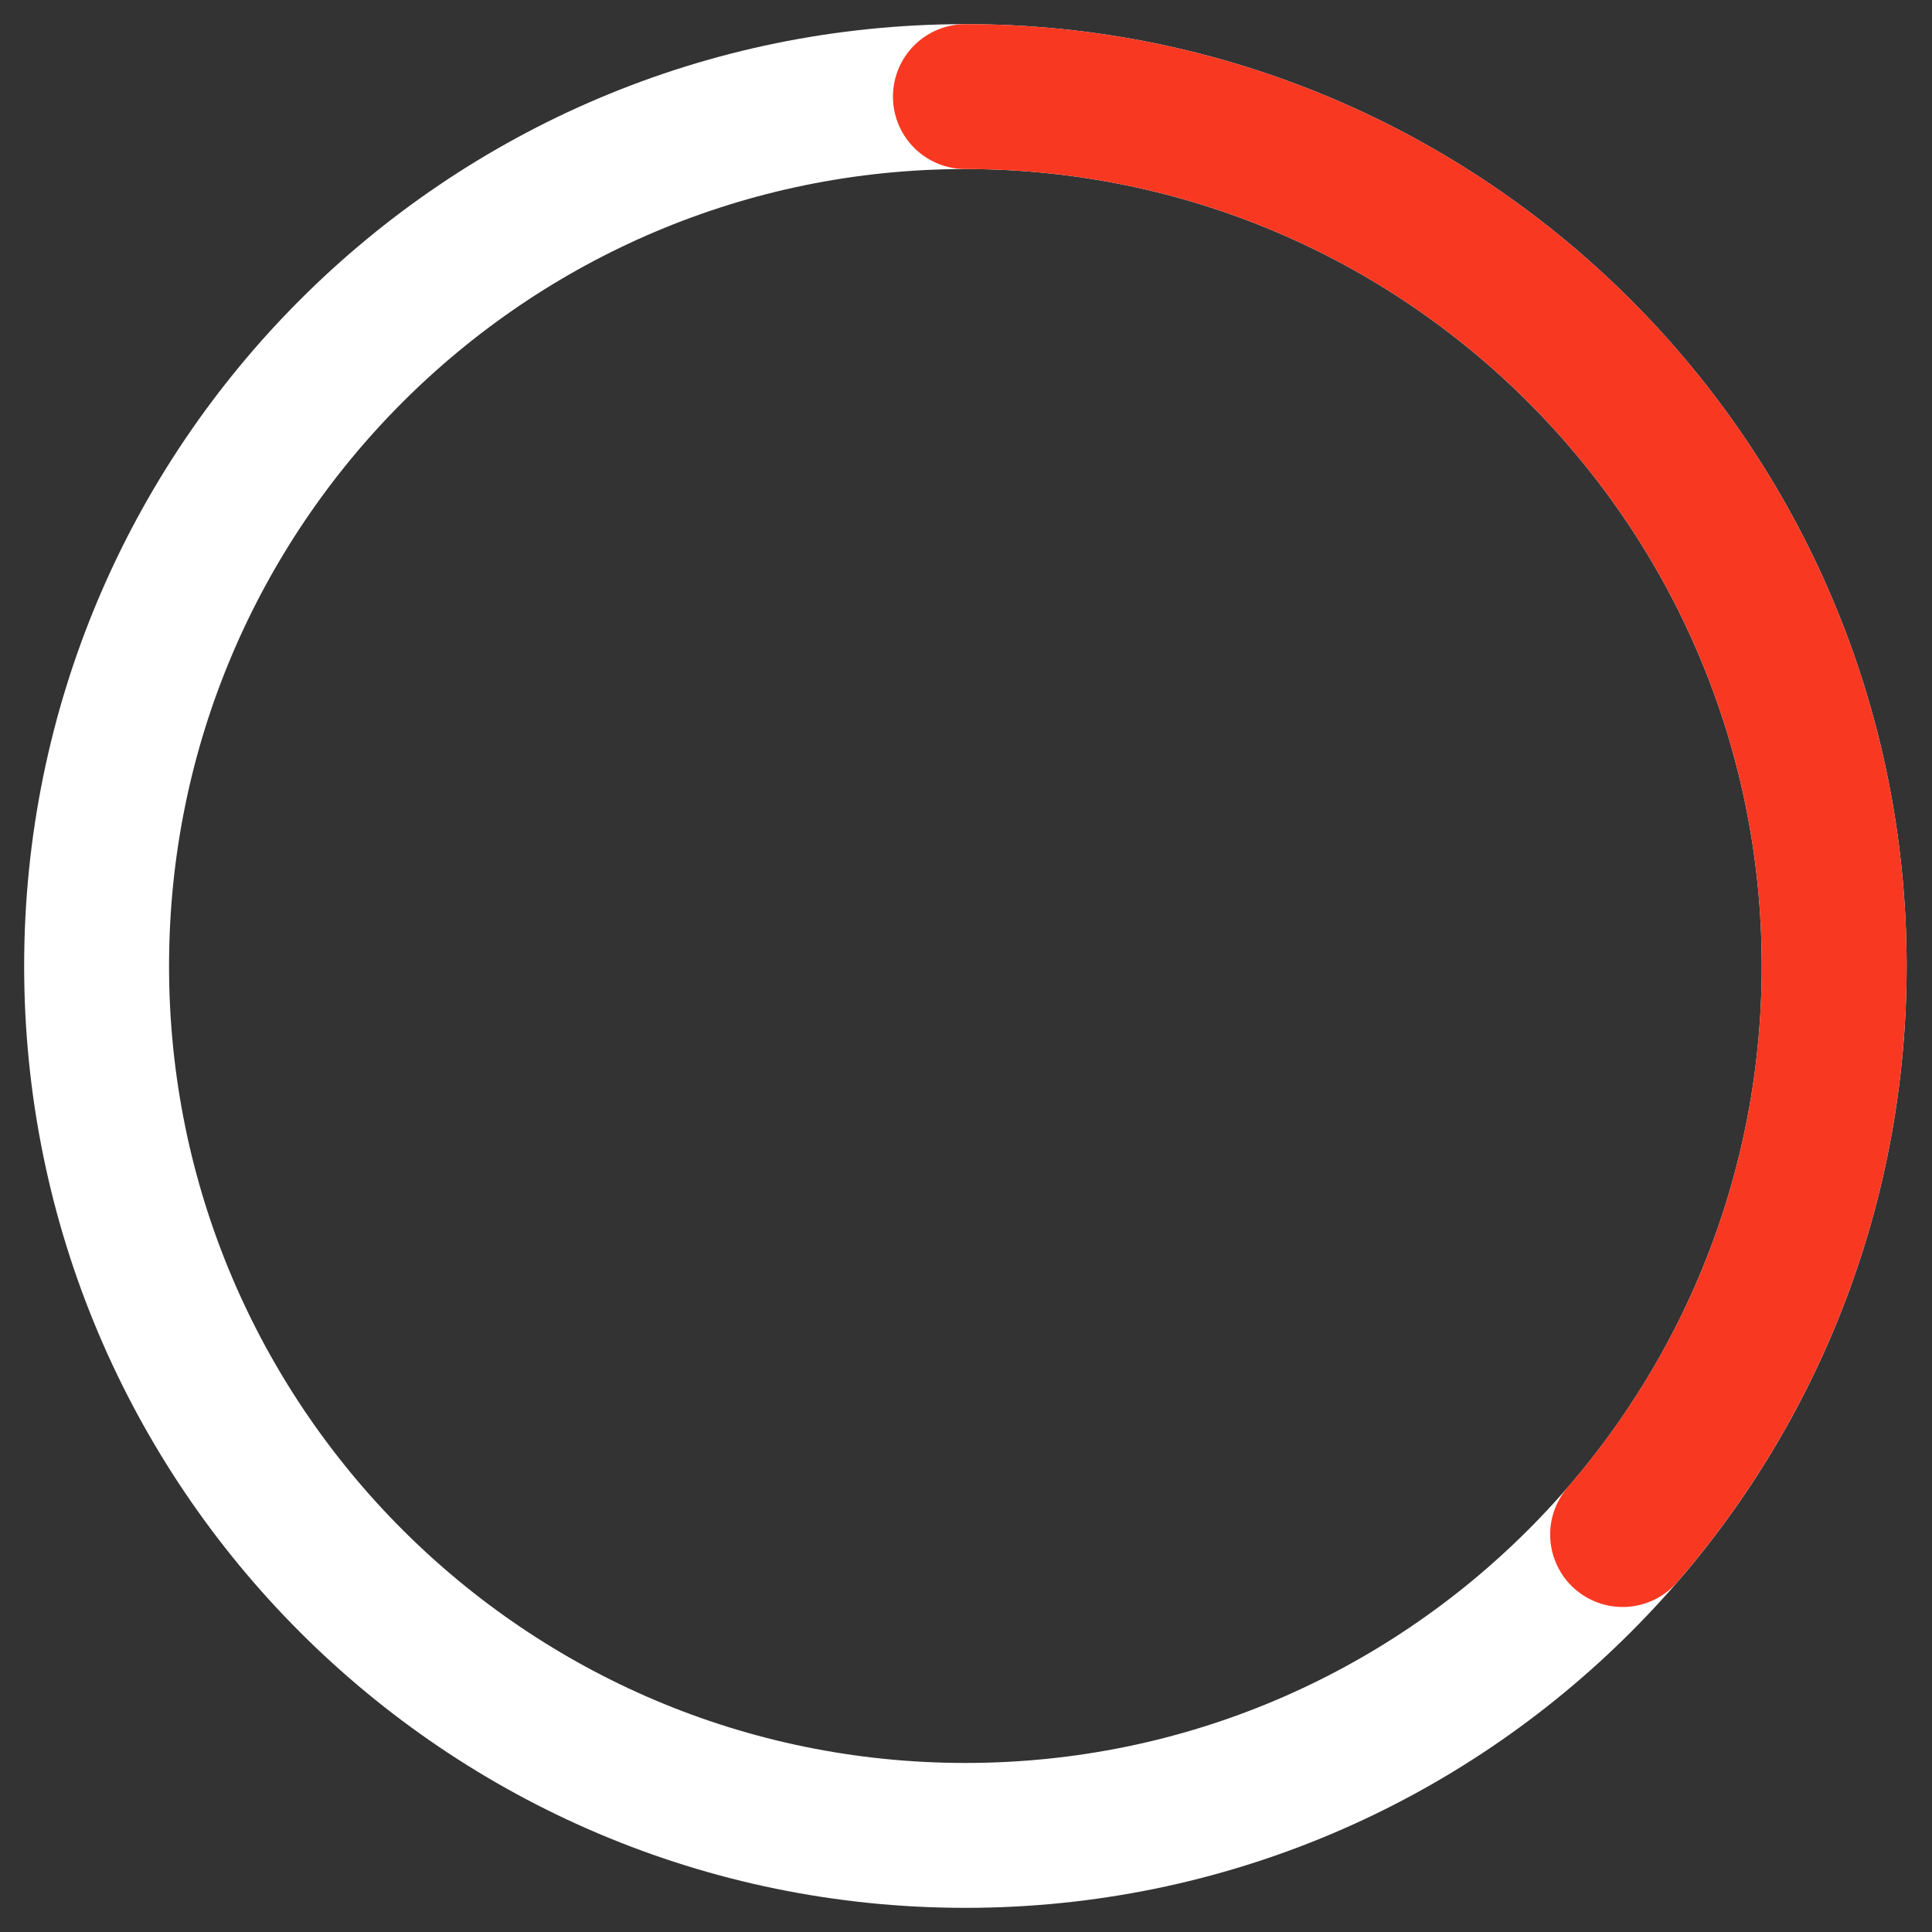 <?xml version="1.0" encoding="UTF-8"?>
<svg xmlns="http://www.w3.org/2000/svg" width="80" height="80" viewBox="0 0 80 80" fill="none">
  <rect x="0" y="0" width="80" height="80" fill="#333333" stroke="none"/>
  <path d="M39.975 76C59.843 76 75.95 59.882 75.95 40C75.95 20.118 59.843 4 39.975 4C20.107 4 4 20.118 4 40C4 59.882 20.107 76 39.975 76Z" stroke="white" stroke-width="6" stroke-miterlimit="10" stroke-linecap="round"></path>
  <path d="M39.975 4C59.844 4 75.95 20.117 75.95 40C75.95 49 72.652 57.227 67.189 63.542" stroke="#F93822" stroke-width="6" stroke-miterlimit="10" stroke-linecap="round"></path>
</svg>
